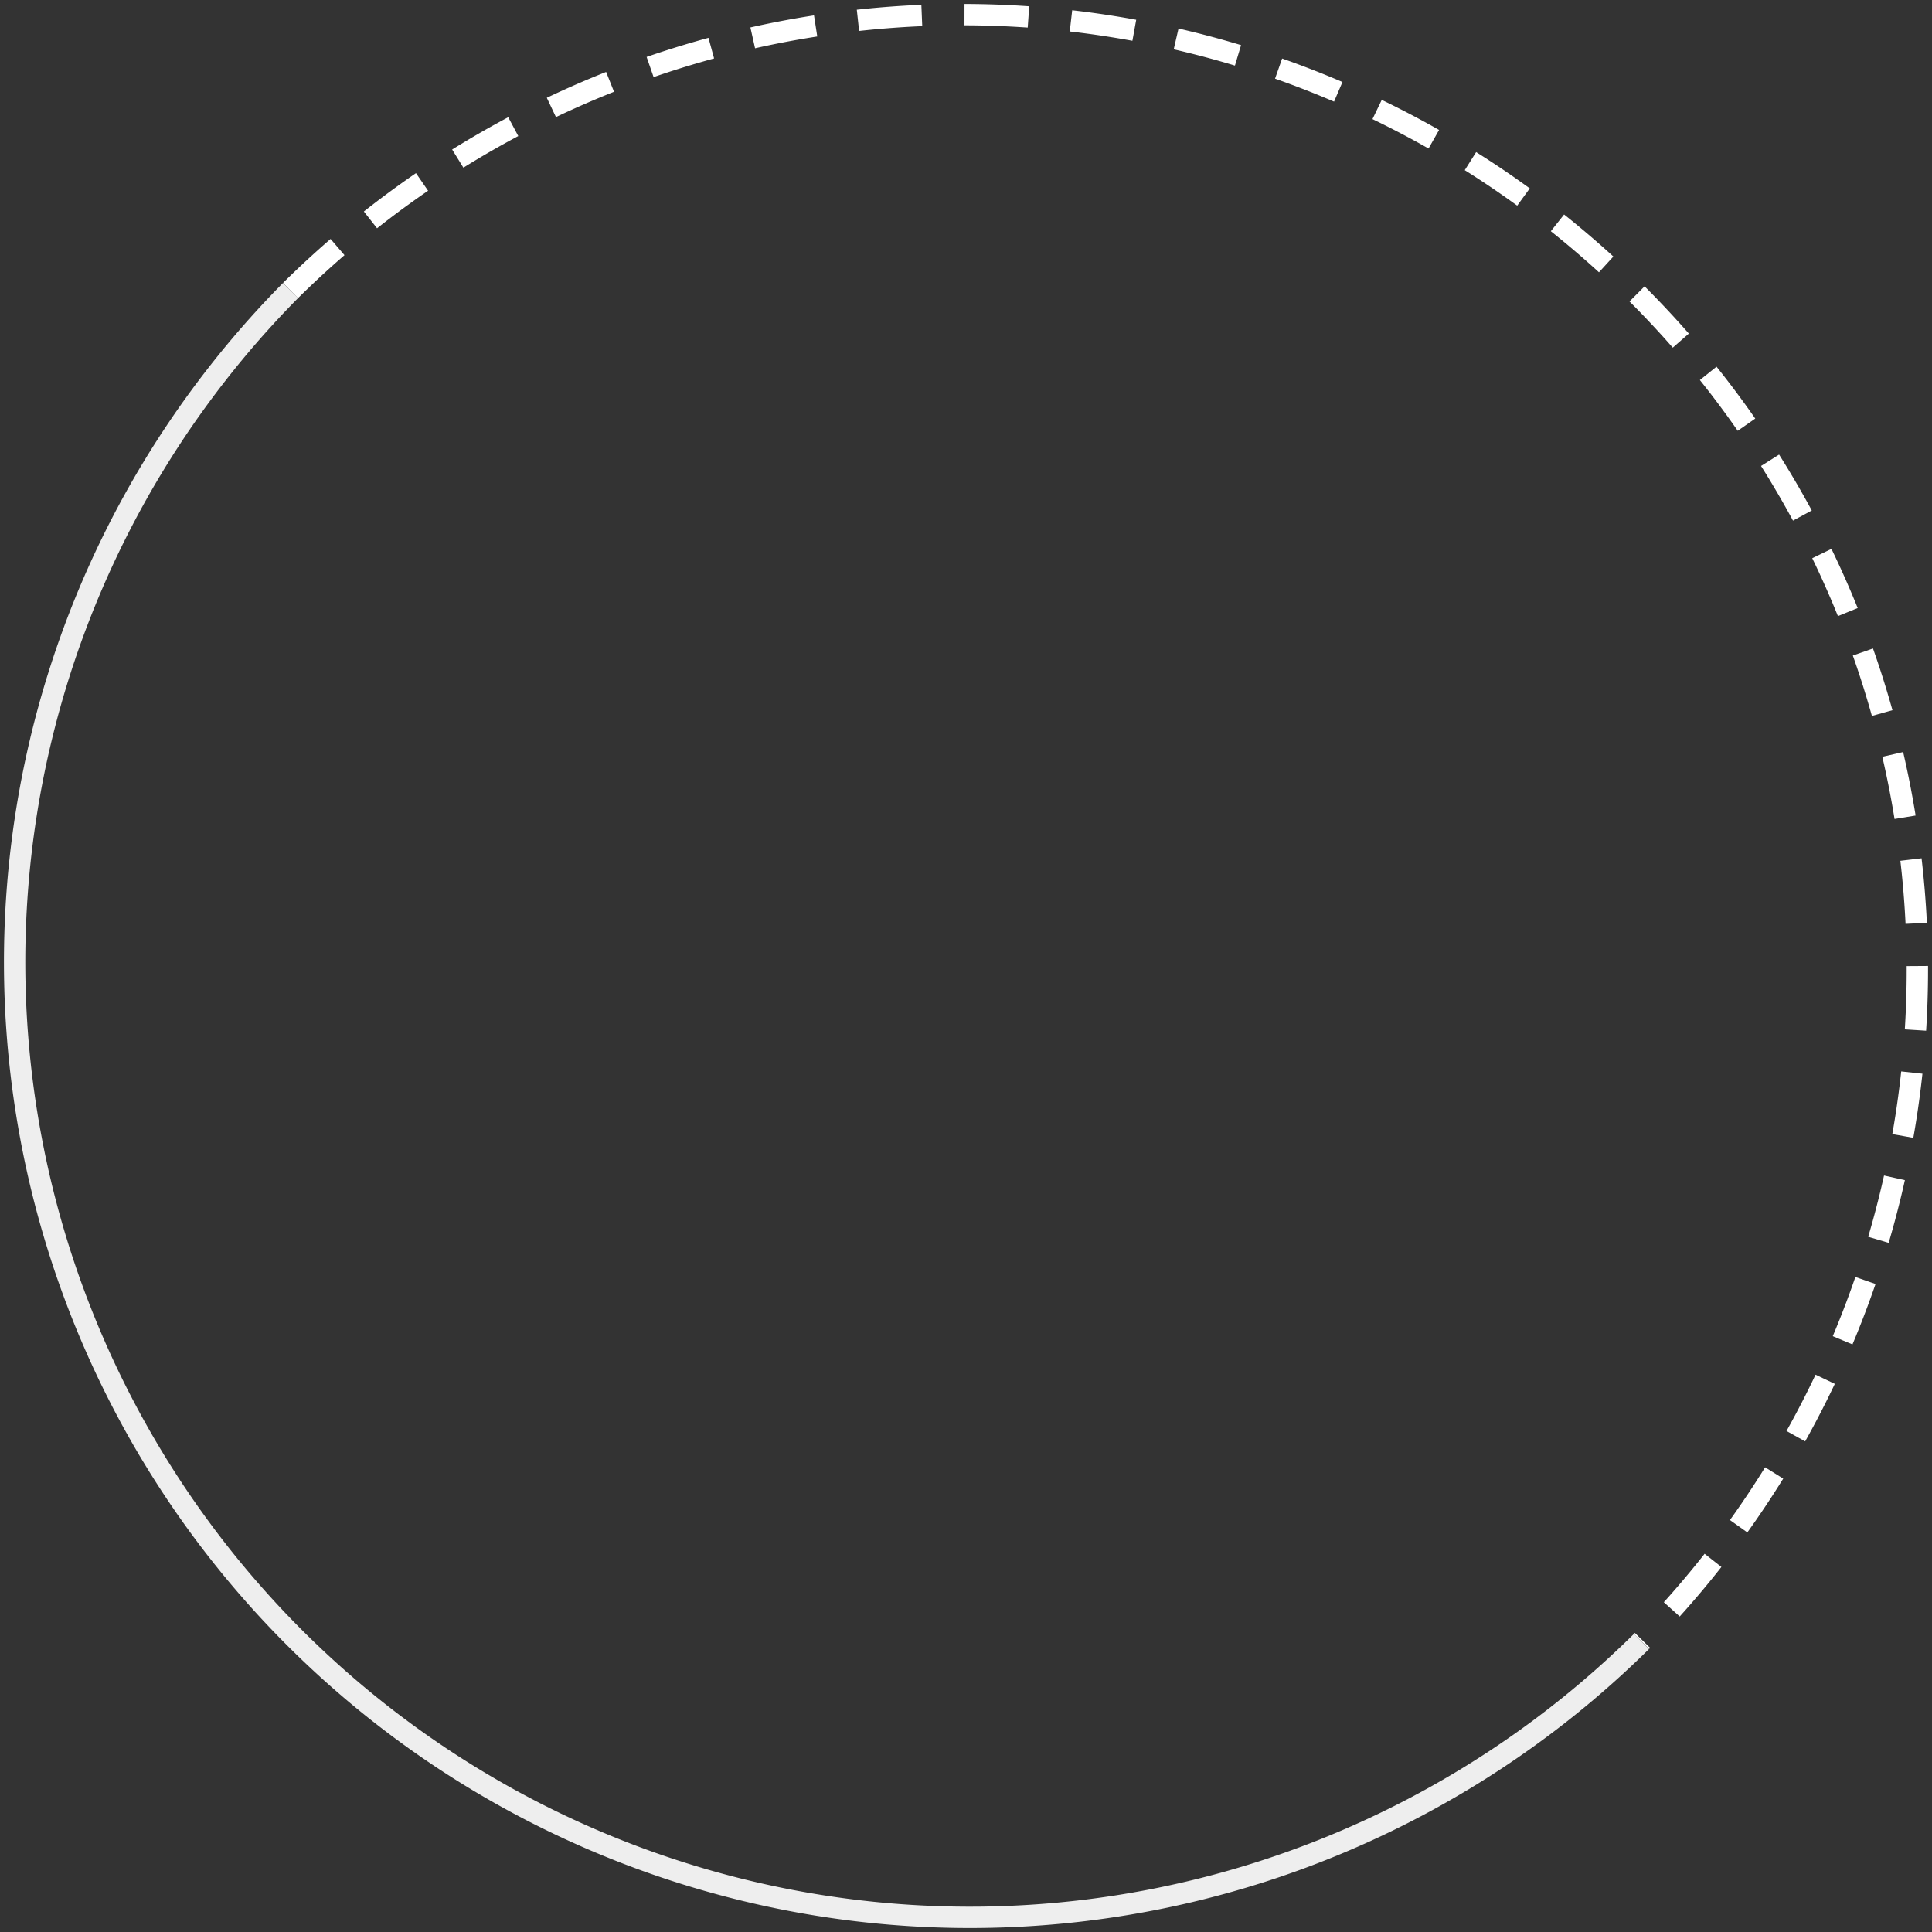 <?xml version="1.0" encoding="UTF-8"?> <svg xmlns="http://www.w3.org/2000/svg" viewBox="0 0 181.01 181.01"><rect x="0" y="0" width="181.01" height="181.01" fill="#333333" stroke="none"/><defs><style>.cls-1,.cls-2{fill:none;stroke-miterlimit:10;stroke-width:2px;}.cls-1{stroke:#fff;stroke-dasharray:6 4;}.cls-2{stroke:#eee;}</style></defs><g id="Layer_2" data-name="Layer 2"><g id="Layer_1-2" data-name="Layer 1"><path class="cls-1" d="M27.22,27.22A89.5,89.5,0,0,1,153.79,153.79"></path><path class="cls-2" d="M153.79,153.79A89.5,89.5,0,0,1,27.22,27.22"></path></g></g></svg> 